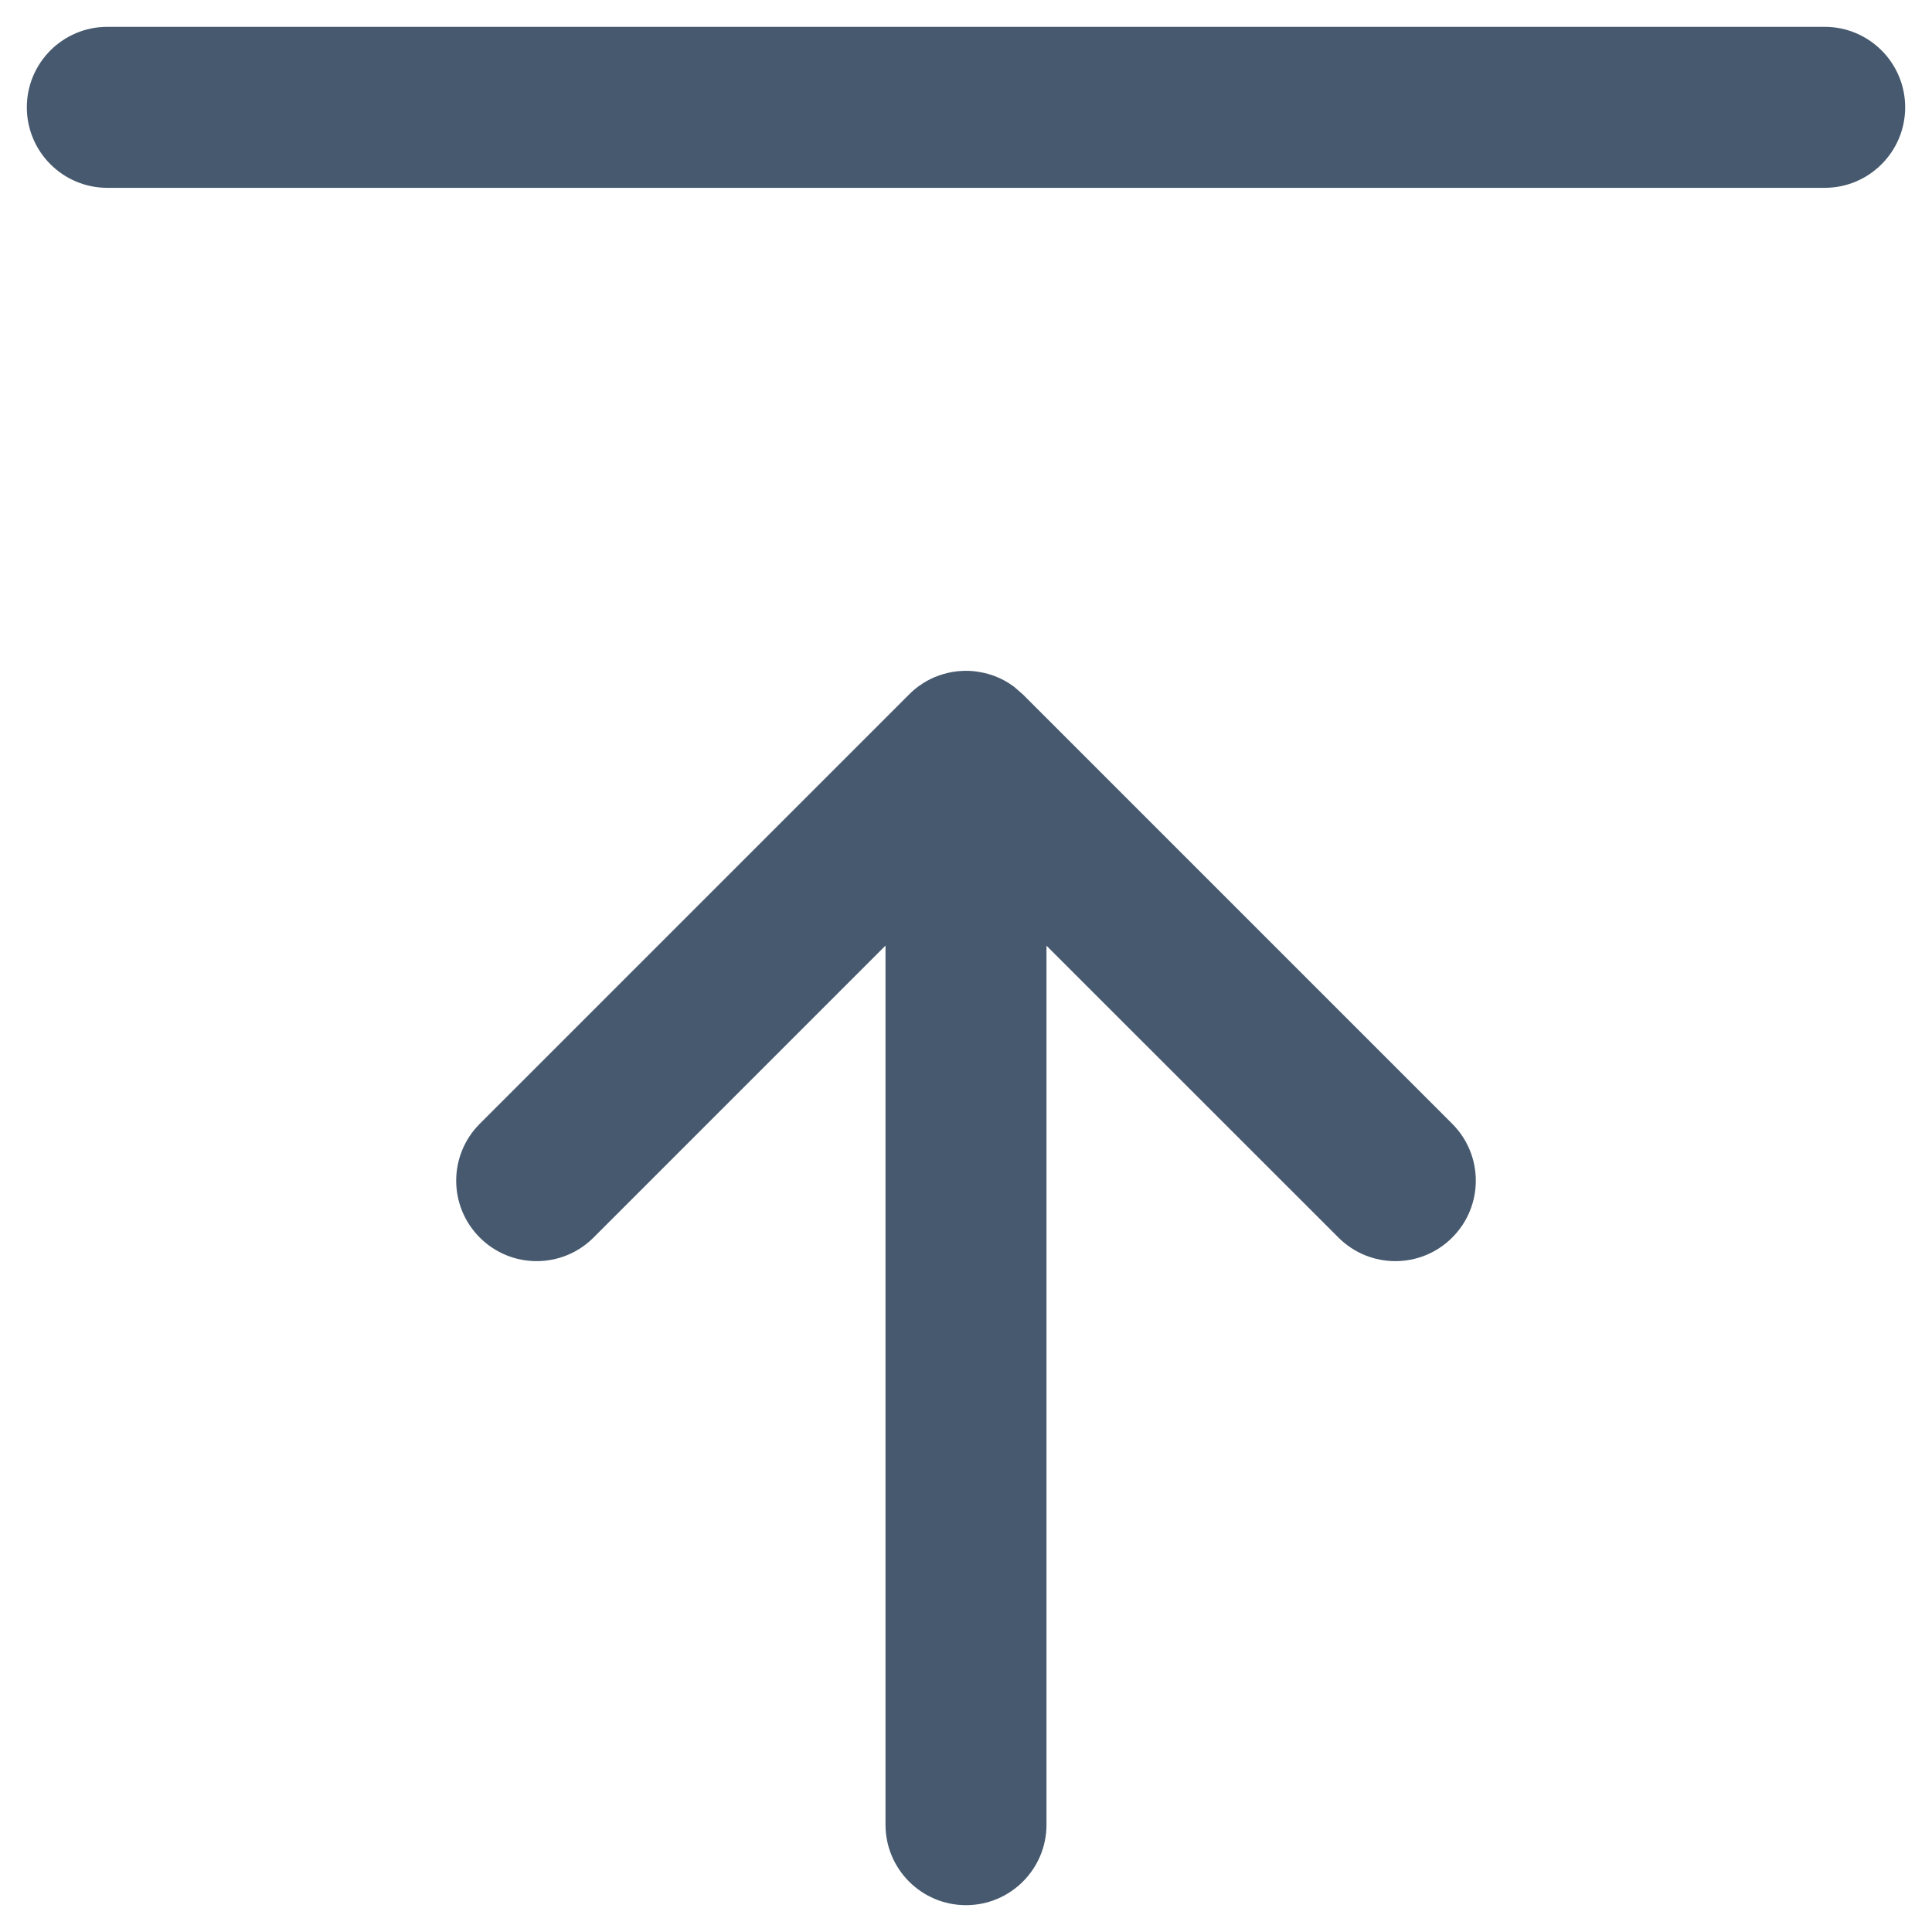 <?xml version="1.0" encoding="UTF-8"?>
<svg width="18px" height="18px" viewBox="0 0 18 18" version="1.1" xmlns="http://www.w3.org/2000/svg" xmlns:xlink="http://www.w3.org/1999/xlink">
    <title>Combined Shape</title>
    <g id="Page-1" stroke="none" stroke-width="1" fill="none" fill-rule="evenodd">
        <g id="08-dettaglio-itinerario" transform="translate(-770, -1167)" fill="#46596E" fill-rule="nonzero">
            <path d="M779,1173.25 L779.017,1173.25 L779.052,1173.252 C779.062,1173.252 779.072,1173.253 779.081,1173.254 L779,1173.25 C779.047,1173.25 779.093,1173.254 779.137,1173.263 C779.148,1173.265 779.16,1173.267 779.171,1173.27 C779.195,1173.275 779.217,1173.282 779.239,1173.289 C779.249,1173.292 779.259,1173.296 779.27,1173.3 C779.278,1173.303 779.285,1173.306 779.292,1173.309 L779.321,1173.322 L779.355,1173.339 C779.36,1173.342 779.364,1173.344 779.369,1173.347 C779.387,1173.357 779.404,1173.367 779.42,1173.379 C779.431,1173.386 779.441,1173.393 779.451,1173.401 L779.53,1173.47 L783.53,1177.47 C783.823,1177.763 783.823,1178.237 783.53,1178.53 C783.237,1178.823 782.763,1178.823 782.47,1178.53 L779.75,1175.811 L779.75,1184 C779.75,1184.414 779.414,1184.75 779,1184.75 C778.586,1184.75 778.25,1184.414 778.25,1184 L778.25,1175.81 L775.53,1178.53 C775.237,1178.823 774.763,1178.823 774.47,1178.53 C774.177,1178.237 774.177,1177.763 774.47,1177.47 L778.47,1173.47 L778.542,1173.406 L778.47,1173.47 C778.504,1173.435 778.541,1173.405 778.58,1173.379 C778.596,1173.367 778.613,1173.357 778.631,1173.347 C778.636,1173.344 778.64,1173.342 778.645,1173.339 L778.678,1173.322 C778.695,1173.314 778.712,1173.307 778.73,1173.3 C778.741,1173.296 778.751,1173.292 778.761,1173.289 C778.783,1173.282 778.805,1173.275 778.828,1173.27 C778.84,1173.267 778.852,1173.265 778.864,1173.262 C778.875,1173.26 778.886,1173.258 778.898,1173.257 L778.919,1173.254 C778.928,1173.253 778.938,1173.252 778.948,1173.252 L778.983,1173.25 C778.989,1173.25 778.994,1173.25 779,1173.25 Z M787,1167.25 C787.414,1167.25 787.75,1167.586 787.75,1168 C787.75,1168.414 787.414,1168.75 787,1168.75 L771,1168.75 C770.586,1168.75 770.25,1168.414 770.25,1168 C770.25,1167.586 770.586,1167.25 771,1167.25 L787,1167.25 Z" id="Combined-Shape"></path>
        </g>
    </g>
</svg>